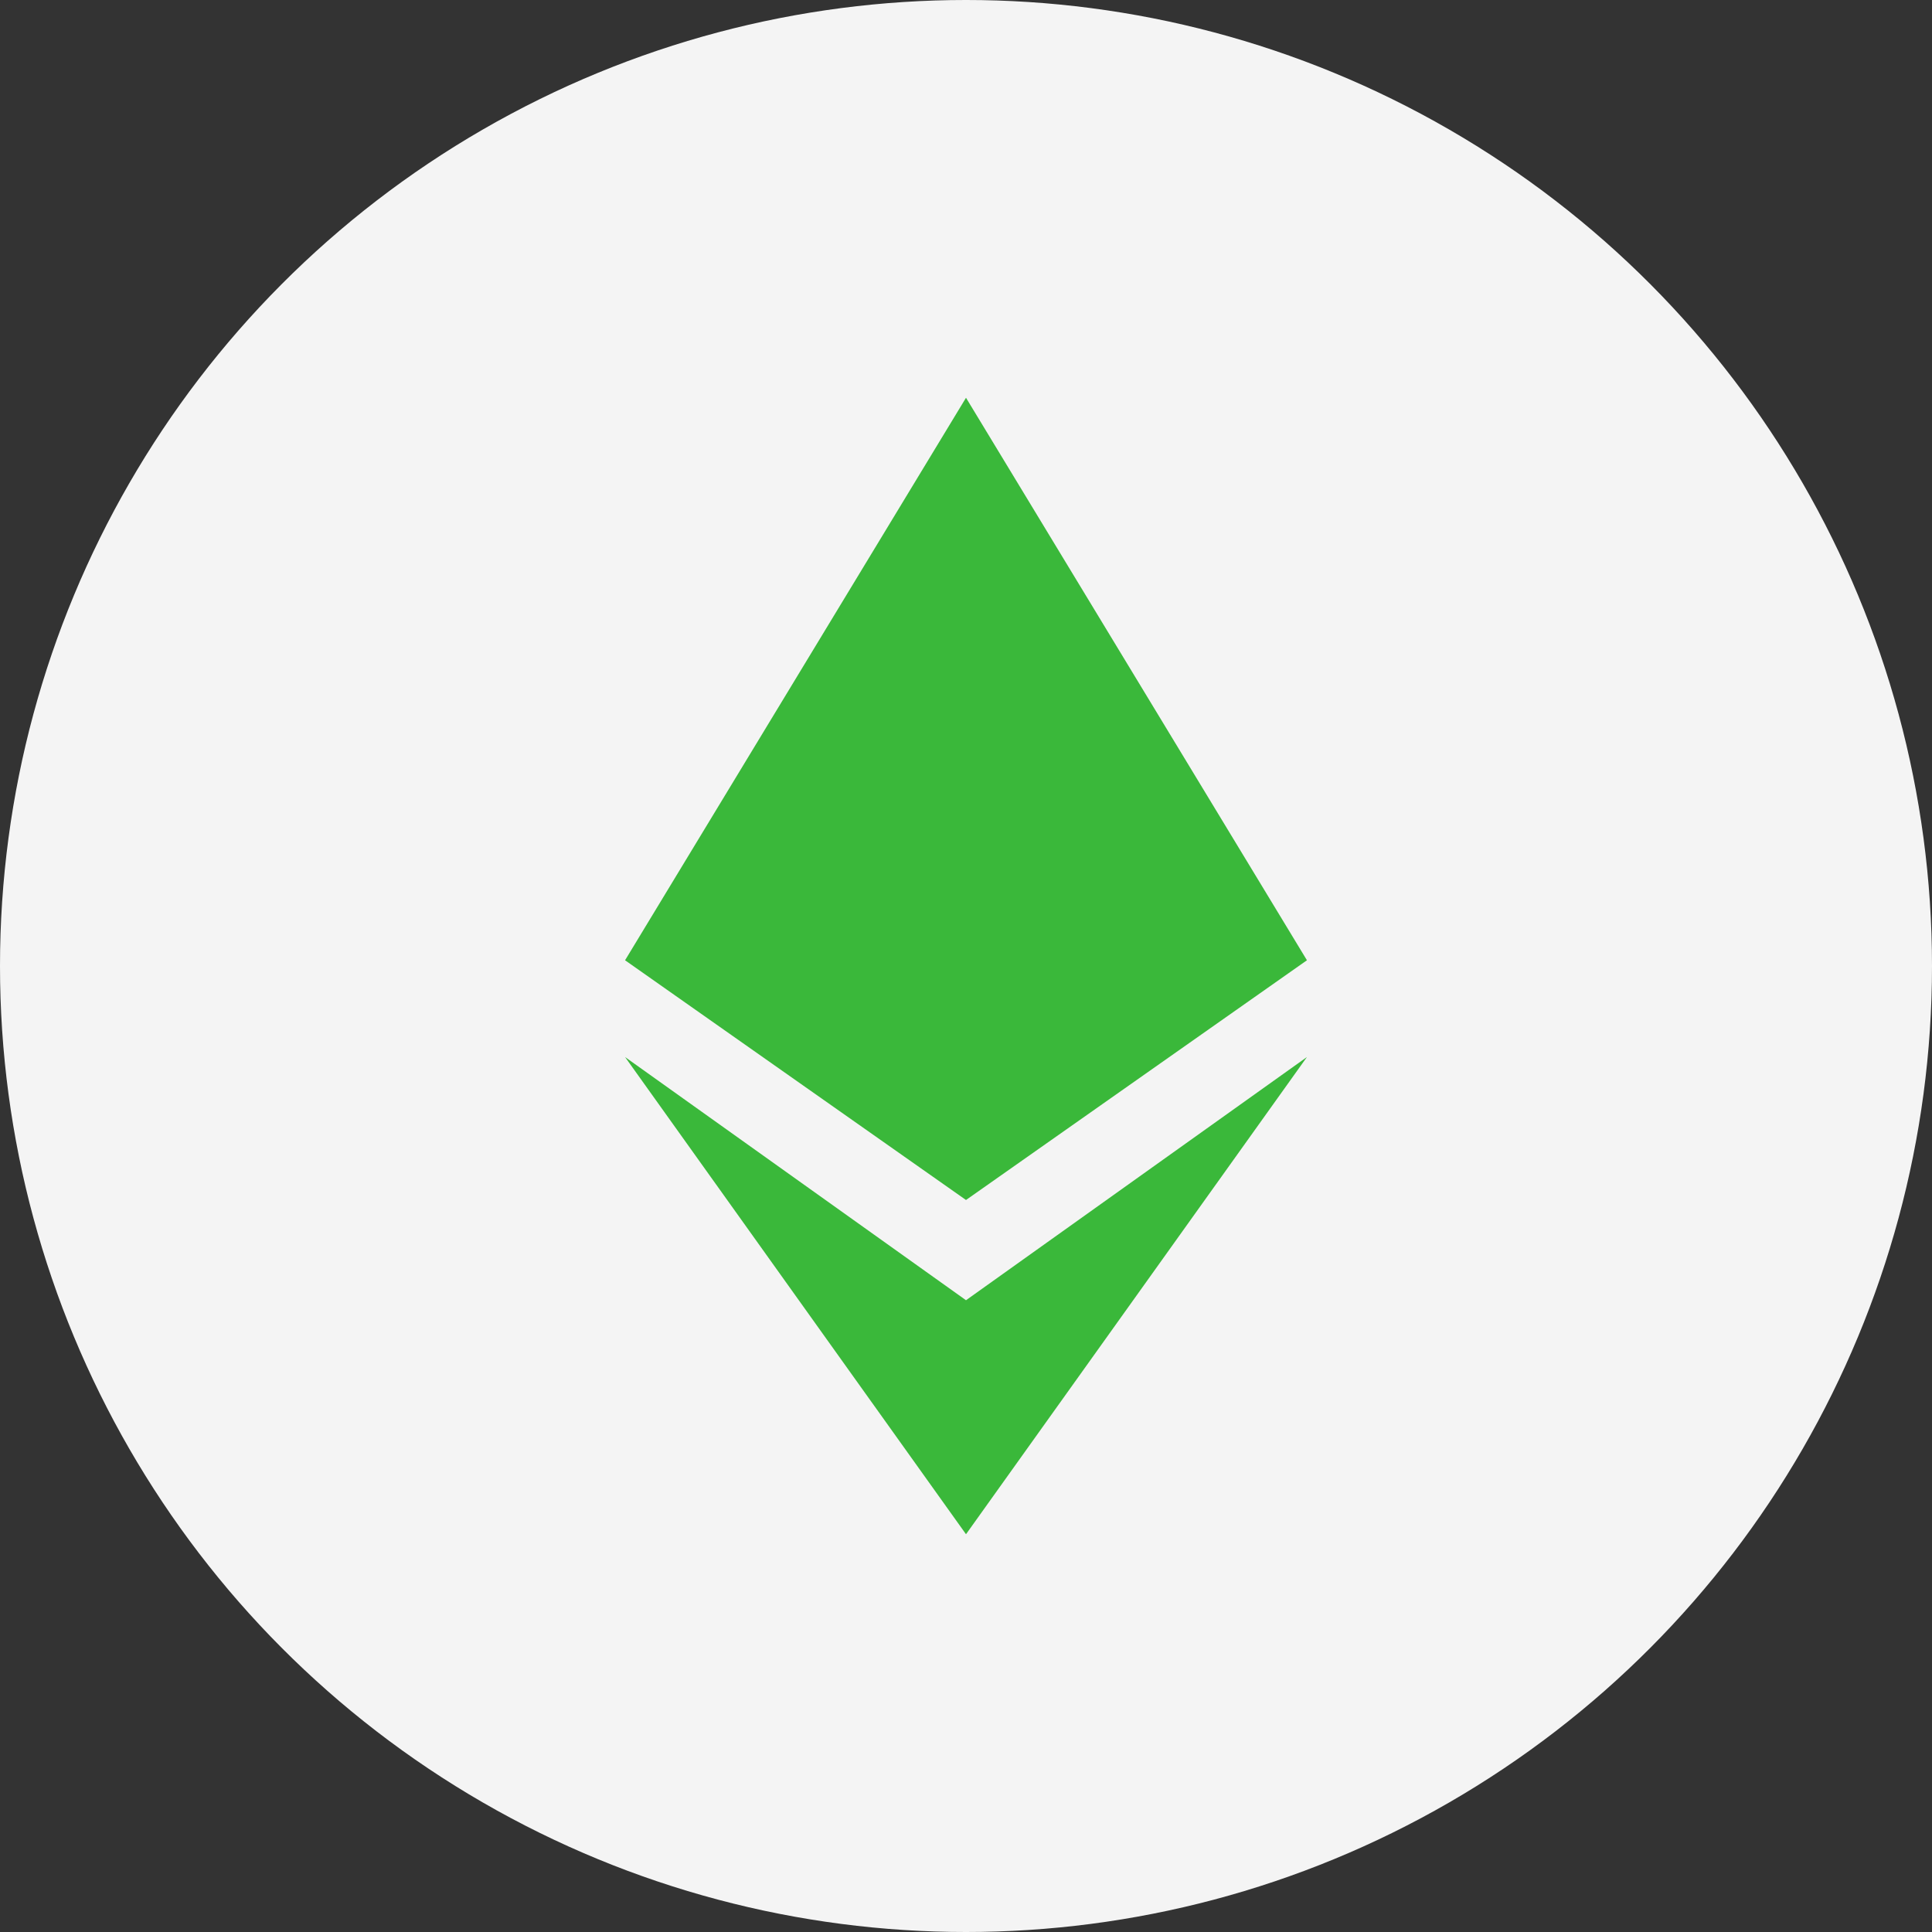 <svg width="34" height="34" viewBox="0 0 34 34" fill="none" xmlns="http://www.w3.org/2000/svg">
<rect x="0" y="0" width="34" height="34" fill="#333333" stroke="none"/>
<circle cx="17" cy="17" r="17" fill="#F4F4F4"/>
<path d="M17 22.882L11 18.602L17 27L23 18.602L17 22.882Z" fill="#3AB83A"/>
<path d="M23 16.899L17 7L11 16.899L17 21.118L23 16.899Z" fill="#3AB83A"/>
</svg>
